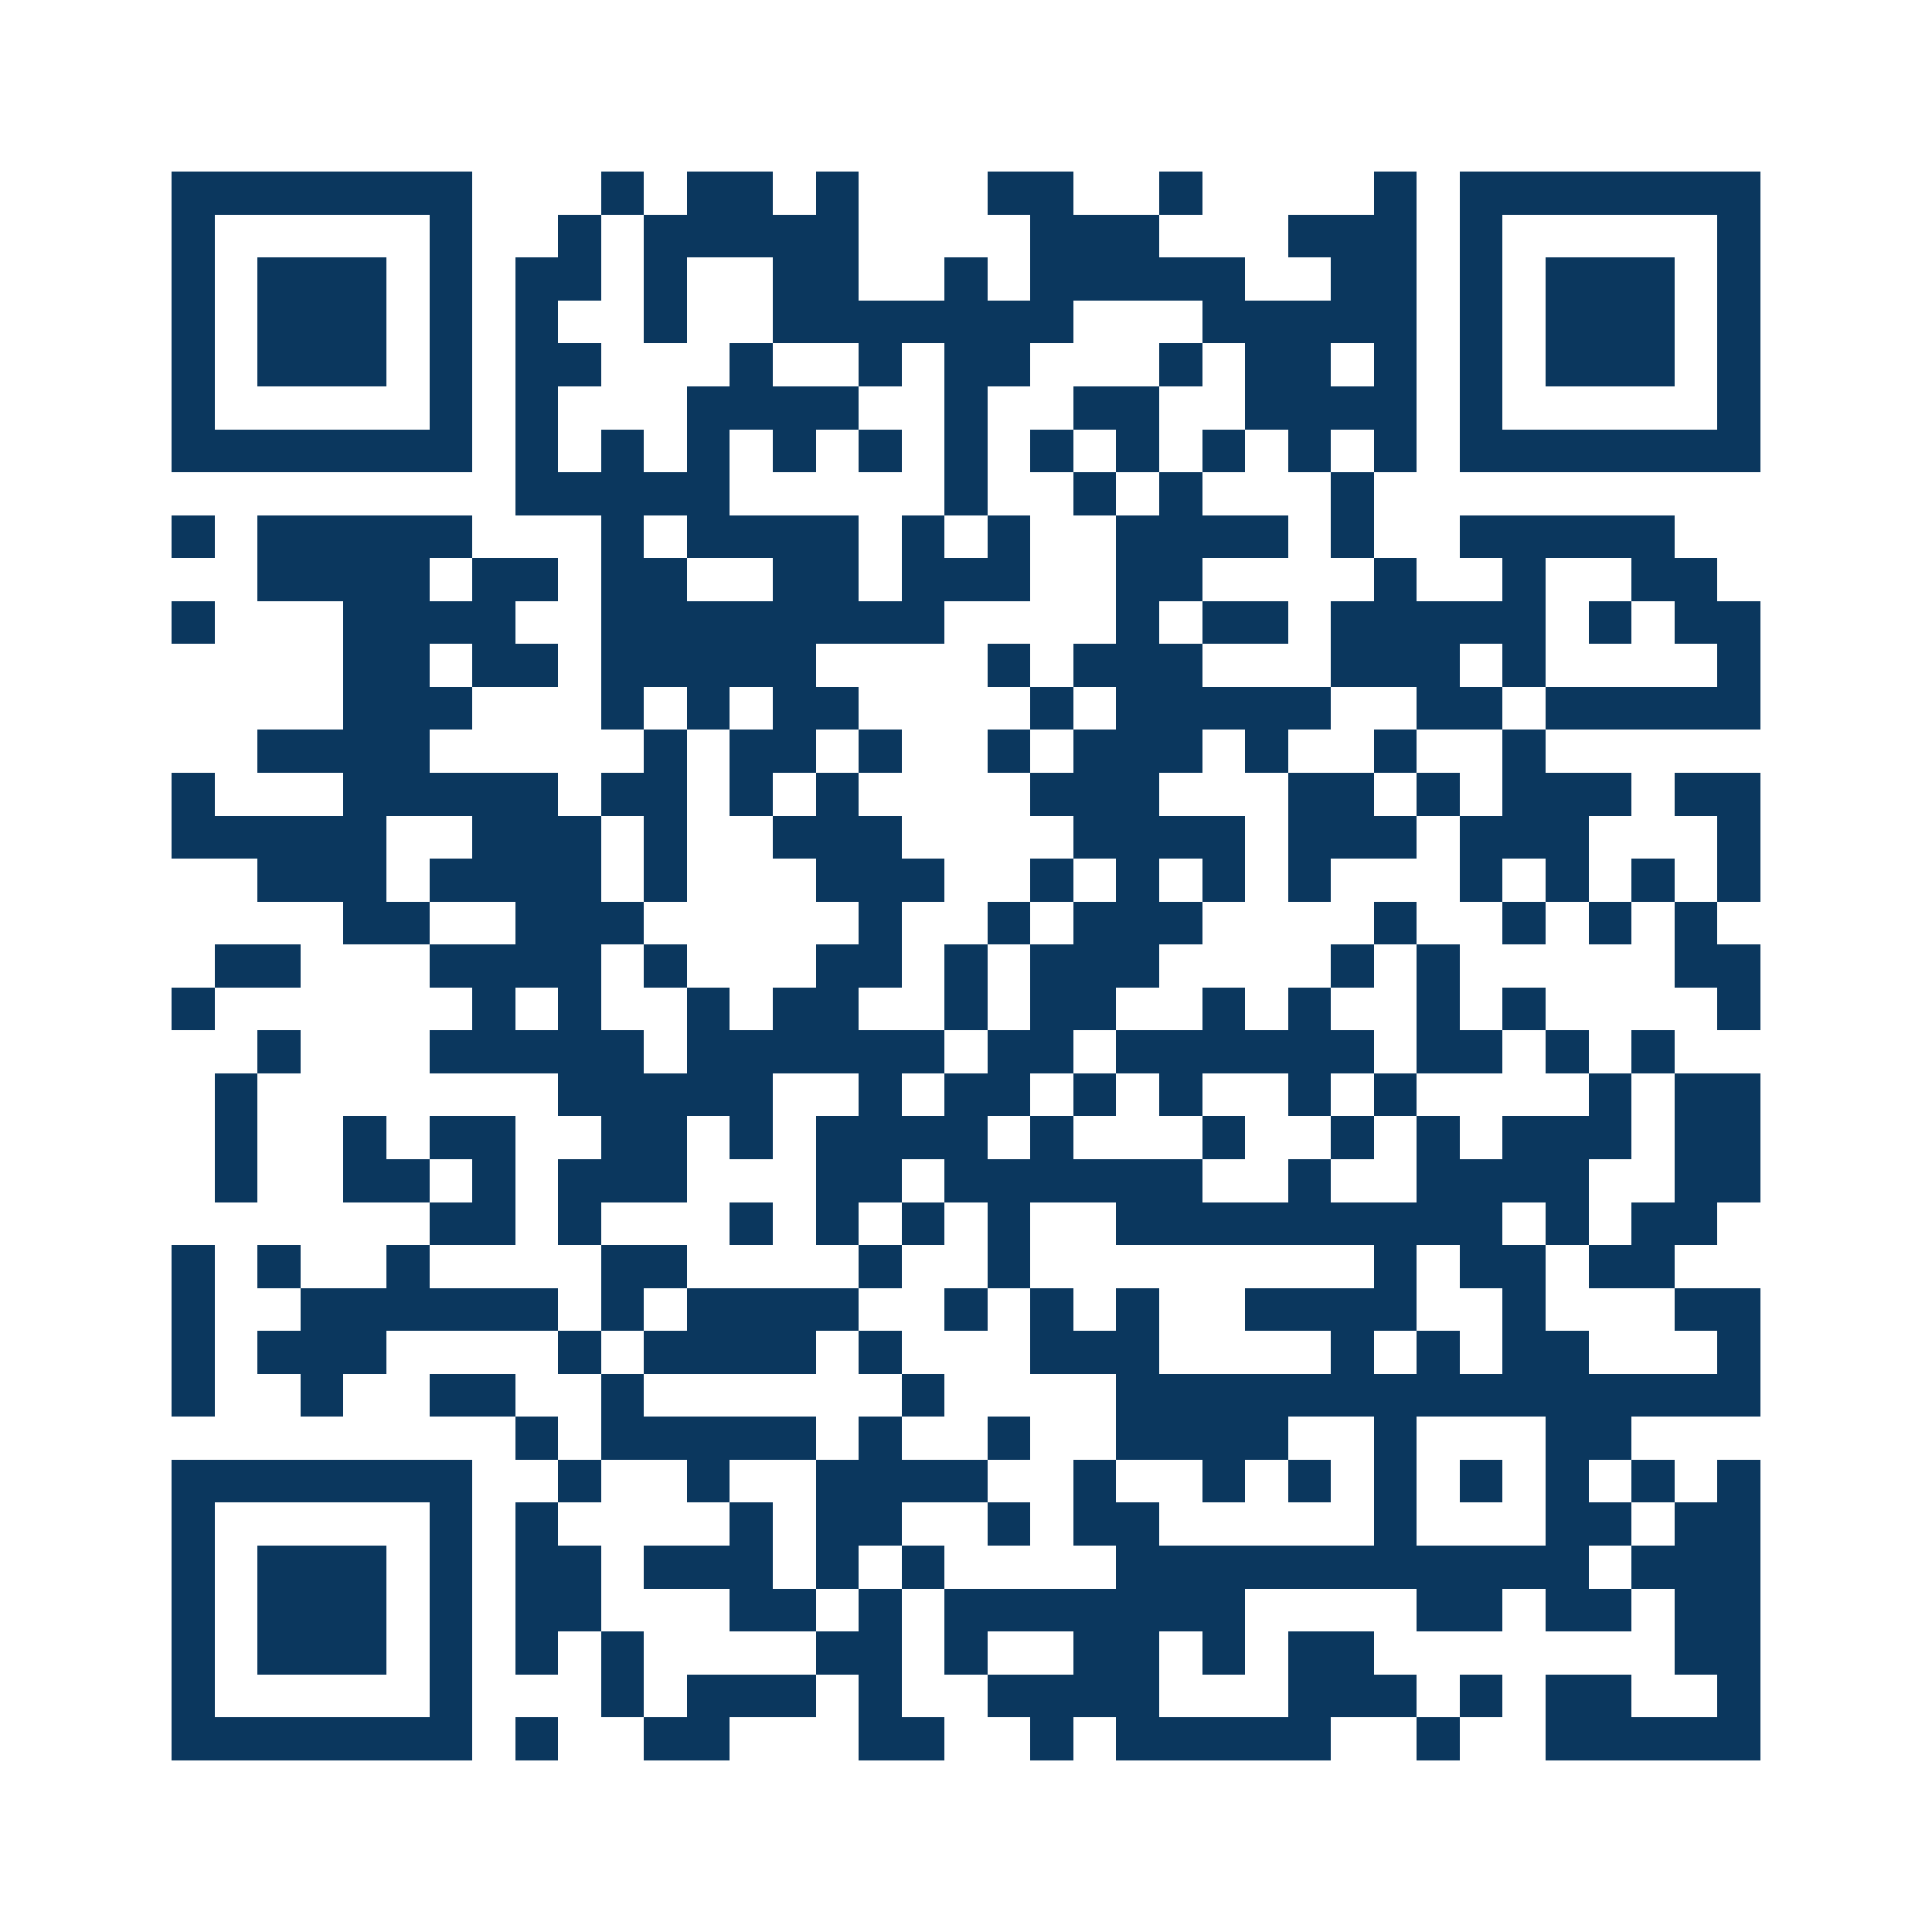 <svg xmlns="http://www.w3.org/2000/svg" width="150" height="150" viewBox="0 0 45 45" shape-rendering="crispEdges"><path fill="#ffffff" d="M0 0h45v45H0z"/><path stroke="#0b375e" d="M4 4.5h7m3 0h1m1 0h2m1 0h1m3 0h2m2 0h1m4 0h1m1 0h7M4 5.5h1m5 0h1m2 0h1m1 0h5m4 0h3m3 0h3m1 0h1m5 0h1M4 6.5h1m1 0h3m1 0h1m1 0h2m1 0h1m2 0h2m2 0h1m1 0h5m2 0h2m1 0h1m1 0h3m1 0h1M4 7.5h1m1 0h3m1 0h1m1 0h1m2 0h1m2 0h7m3 0h5m1 0h1m1 0h3m1 0h1M4 8.5h1m1 0h3m1 0h1m1 0h2m3 0h1m2 0h1m1 0h2m3 0h1m1 0h2m1 0h1m1 0h1m1 0h3m1 0h1M4 9.5h1m5 0h1m1 0h1m3 0h4m2 0h1m2 0h2m2 0h4m1 0h1m5 0h1M4 10.5h7m1 0h1m1 0h1m1 0h1m1 0h1m1 0h1m1 0h1m1 0h1m1 0h1m1 0h1m1 0h1m1 0h1m1 0h7M12 11.5h5m5 0h1m2 0h1m1 0h1m3 0h1M4 12.5h1m1 0h5m3 0h1m1 0h4m1 0h1m1 0h1m2 0h4m1 0h1m2 0h5M6 13.5h4m1 0h2m1 0h2m2 0h2m1 0h3m2 0h2m4 0h1m2 0h1m2 0h2M4 14.5h1m3 0h4m2 0h8m4 0h1m1 0h2m1 0h5m1 0h1m1 0h2M8 15.5h2m1 0h2m1 0h5m4 0h1m1 0h3m3 0h3m1 0h1m4 0h1M8 16.5h3m3 0h1m1 0h1m1 0h2m4 0h1m1 0h5m2 0h2m1 0h5M6 17.5h4m5 0h1m1 0h2m1 0h1m2 0h1m1 0h3m1 0h1m2 0h1m2 0h1M4 18.5h1m3 0h5m1 0h2m1 0h1m1 0h1m4 0h3m3 0h2m1 0h1m1 0h3m1 0h2M4 19.5h5m2 0h3m1 0h1m2 0h3m4 0h4m1 0h3m1 0h3m3 0h1M6 20.5h3m1 0h4m1 0h1m3 0h3m2 0h1m1 0h1m1 0h1m1 0h1m3 0h1m1 0h1m1 0h1m1 0h1M8 21.5h2m2 0h3m5 0h1m2 0h1m1 0h3m4 0h1m2 0h1m1 0h1m1 0h1M5 22.5h2m3 0h4m1 0h1m3 0h2m1 0h1m1 0h3m4 0h1m1 0h1m5 0h2M4 23.5h1m6 0h1m1 0h1m2 0h1m1 0h2m2 0h1m1 0h2m2 0h1m1 0h1m2 0h1m1 0h1m4 0h1M6 24.5h1m3 0h5m1 0h6m1 0h2m1 0h6m1 0h2m1 0h1m1 0h1M5 25.5h1m7 0h5m2 0h1m1 0h2m1 0h1m1 0h1m2 0h1m1 0h1m4 0h1m1 0h2M5 26.5h1m2 0h1m1 0h2m2 0h2m1 0h1m1 0h4m1 0h1m3 0h1m2 0h1m1 0h1m1 0h3m1 0h2M5 27.5h1m2 0h2m1 0h1m1 0h3m3 0h2m1 0h6m2 0h1m2 0h4m2 0h2M10 28.5h2m1 0h1m3 0h1m1 0h1m1 0h1m1 0h1m2 0h9m1 0h1m1 0h2M4 29.5h1m1 0h1m2 0h1m4 0h2m4 0h1m2 0h1m8 0h1m1 0h2m1 0h2M4 30.5h1m2 0h6m1 0h1m1 0h4m2 0h1m1 0h1m1 0h1m2 0h4m2 0h1m3 0h2M4 31.5h1m1 0h3m4 0h1m1 0h4m1 0h1m3 0h3m4 0h1m1 0h1m1 0h2m3 0h1M4 32.5h1m2 0h1m2 0h2m2 0h1m6 0h1m4 0h15M12 33.5h1m1 0h5m1 0h1m2 0h1m2 0h4m2 0h1m3 0h2M4 34.5h7m2 0h1m2 0h1m2 0h4m2 0h1m2 0h1m1 0h1m1 0h1m1 0h1m1 0h1m1 0h1m1 0h1M4 35.5h1m5 0h1m1 0h1m4 0h1m1 0h2m2 0h1m1 0h2m5 0h1m3 0h2m1 0h2M4 36.5h1m1 0h3m1 0h1m1 0h2m1 0h3m1 0h1m1 0h1m4 0h11m1 0h3M4 37.5h1m1 0h3m1 0h1m1 0h2m3 0h2m1 0h1m1 0h7m4 0h2m1 0h2m1 0h2M4 38.5h1m1 0h3m1 0h1m1 0h1m1 0h1m4 0h2m1 0h1m2 0h2m1 0h1m1 0h2m7 0h2M4 39.5h1m5 0h1m3 0h1m1 0h3m1 0h1m2 0h4m3 0h3m1 0h1m1 0h2m2 0h1M4 40.5h7m1 0h1m2 0h2m3 0h2m2 0h1m1 0h5m2 0h1m2 0h5"/></svg>
